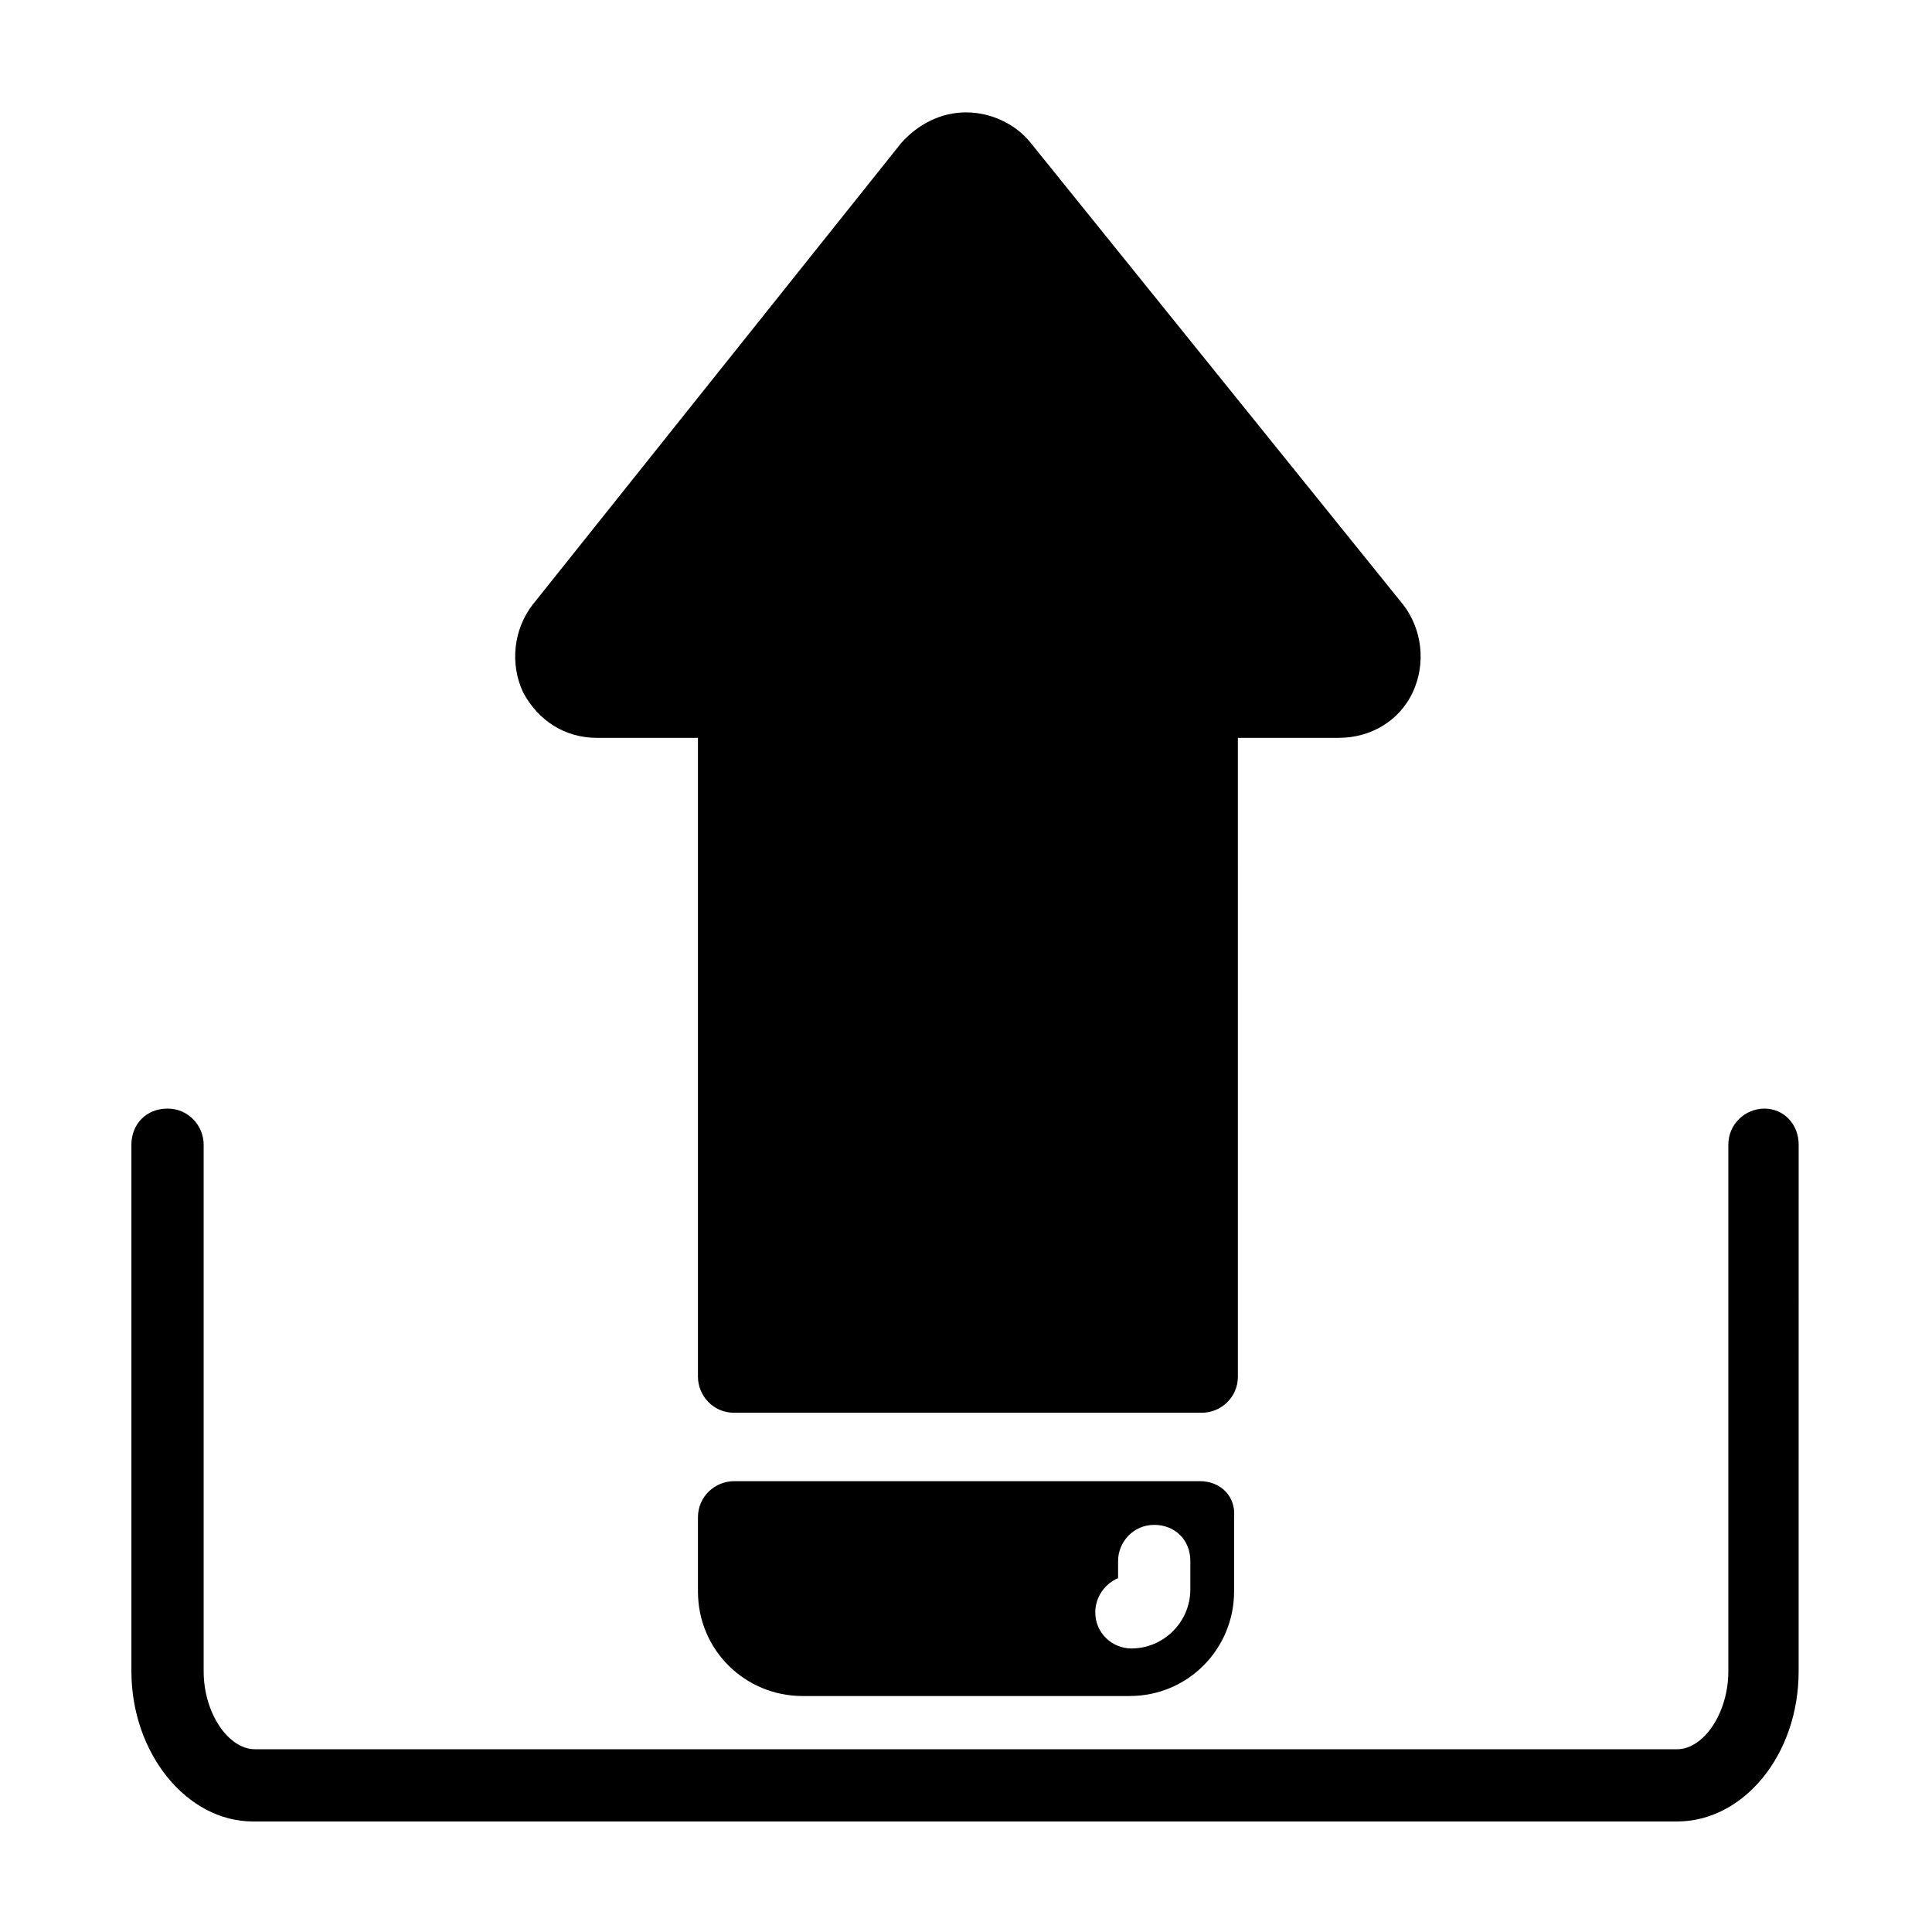 <?xml version="1.0" encoding="UTF-8"?>
<!-- Uploaded to: ICON Repo, www.iconrepo.com, Generator: ICON Repo Mixer Tools -->
<svg fill="#000000" width="800px" height="800px" version="1.1" viewBox="144 144 512 512" xmlns="http://www.w3.org/2000/svg">
 <g>
  <path d="m611.6 437.79c-5.039 0-9.574 4.031-9.574 9.574v139.55c0 11.082-6.551 20.656-13.602 20.656l-376.85-0.004c-7.055 0-13.602-9.574-13.602-20.656v-139.55c0-5.039-4.031-9.574-9.574-9.574-5.543 0-9.574 4.031-9.574 9.574v139.55c0 21.664 14.609 39.801 32.242 39.801h377.35c17.633 0 32.242-17.633 32.242-39.801l0.008-139.55c0-5.539-4.031-9.57-9.07-9.57z"/>
  <path d="m302.26 339.54h26.703v169.28c0 5.039 4.031 9.574 9.574 9.574h123.94c5.039 0 9.574-4.031 9.574-9.574l-0.004-169.28h26.703c8.566 0 16.121-4.535 19.648-12.09 3.527-7.559 2.519-16.625-2.519-23.176l-98.746-122.43c-4.031-5.039-10.578-8.062-17.129-8.062s-12.594 3.023-17.129 8.062l-97.742 122.43c-5.039 6.551-6.047 15.617-2.519 23.176 4.031 7.559 11.086 12.094 19.648 12.094z"/>
  <path d="m461.97 536.53h-123.43c-5.039 0-9.574 4.031-9.574 9.574v19.648c0 15.617 12.594 27.711 27.711 27.711h86.656c15.617 0 27.711-12.594 27.711-27.711v-19.648c0.5-5.543-3.531-9.574-9.07-9.574zm-2.519 28.715c0 8.566-7.055 15.617-15.617 15.617-5.039 0-9.574-4.031-9.574-9.574 0-4.031 2.519-7.559 6.047-9.07v-4.535c0-5.039 4.031-9.574 9.574-9.574 5.543 0 9.574 4.031 9.574 9.574z"/>
 </g>
</svg>